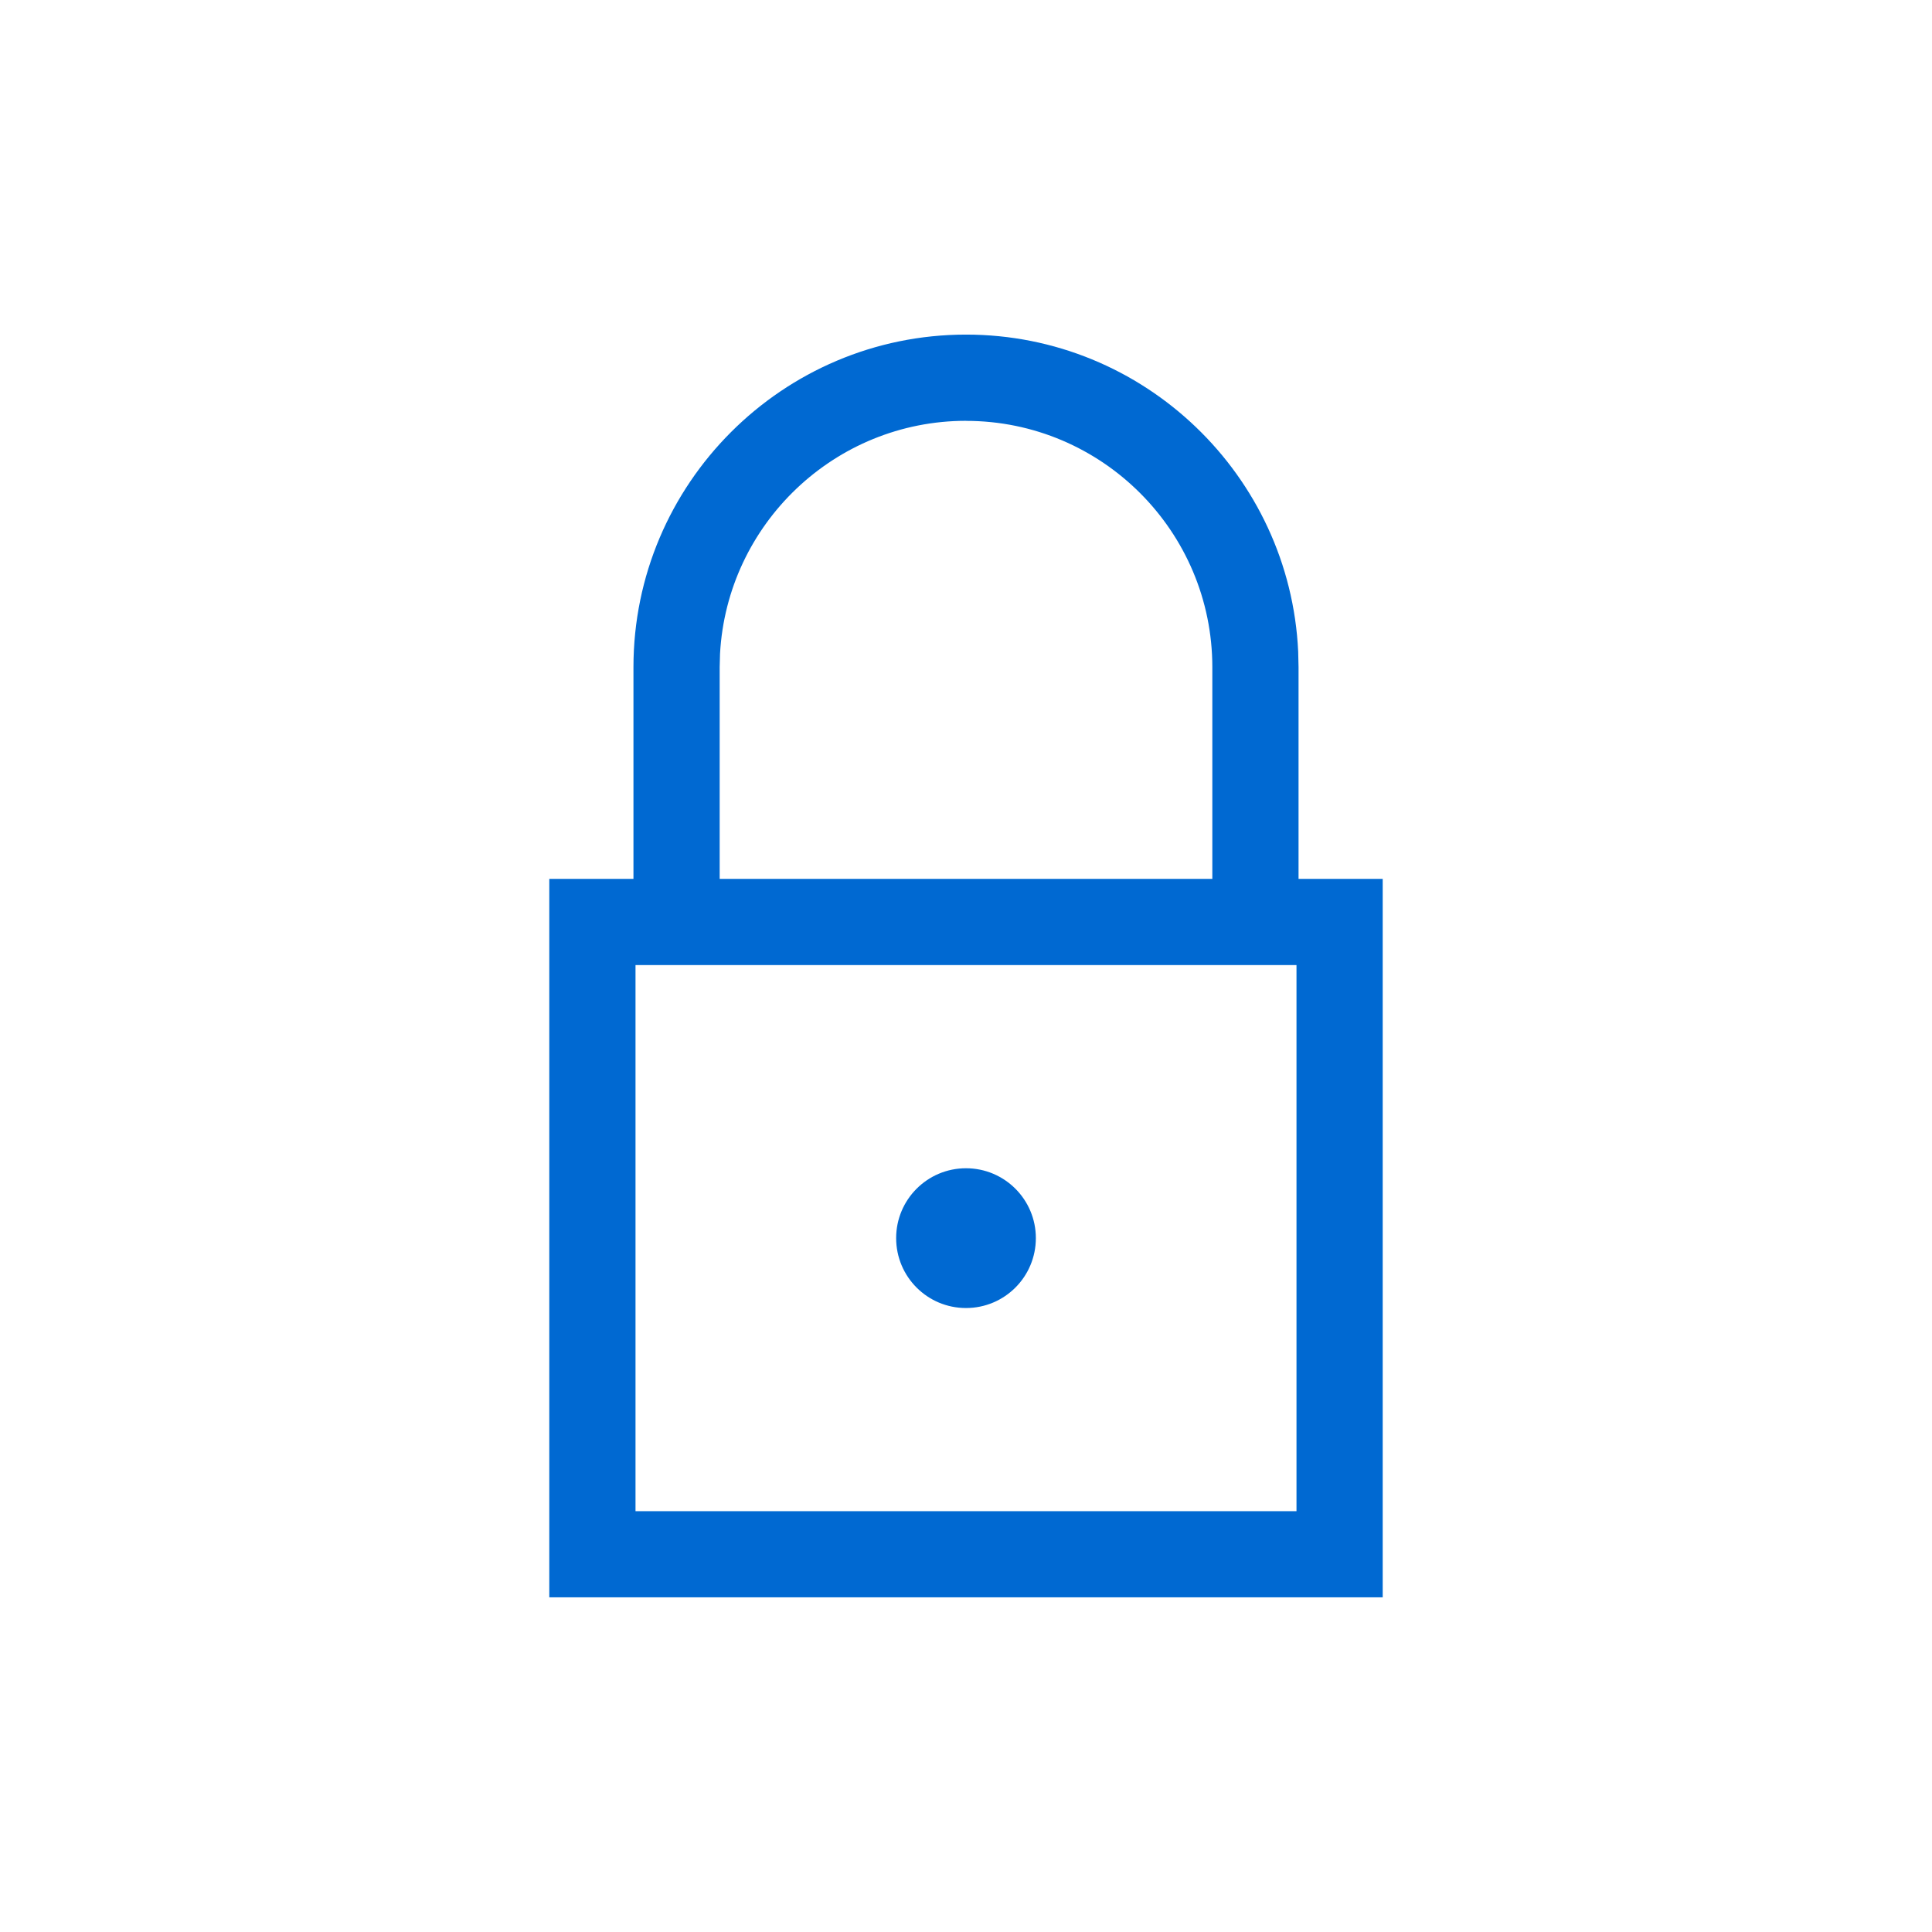 <svg xmlns="http://www.w3.org/2000/svg" width="32" height="32" viewBox="0 0 32 32">
    <path fill="#0069D2" fill-rule="evenodd" d="M16.001 5.542c2.95 0 5.365 2.333 5.501 5.25l.006.26v3.505h1.394v11.9H9.098v-11.9h1.394v-3.506c0-3.037 2.471-5.509 5.509-5.509zm5.473 10.443H10.526v9.045h10.948v-9.045zM16 19.35c.64 0 1.157.519 1.157 1.157 0 .64-.517 1.158-1.157 1.158s-1.157-.518-1.157-1.158c0-.638.517-1.157 1.157-1.157zm.001-12.38c-2.175 0-3.958 1.711-4.075 3.858l-.006.223v3.506h8.16v-3.506c0-2.25-1.83-4.08-4.079-4.08z"/>
</svg>
